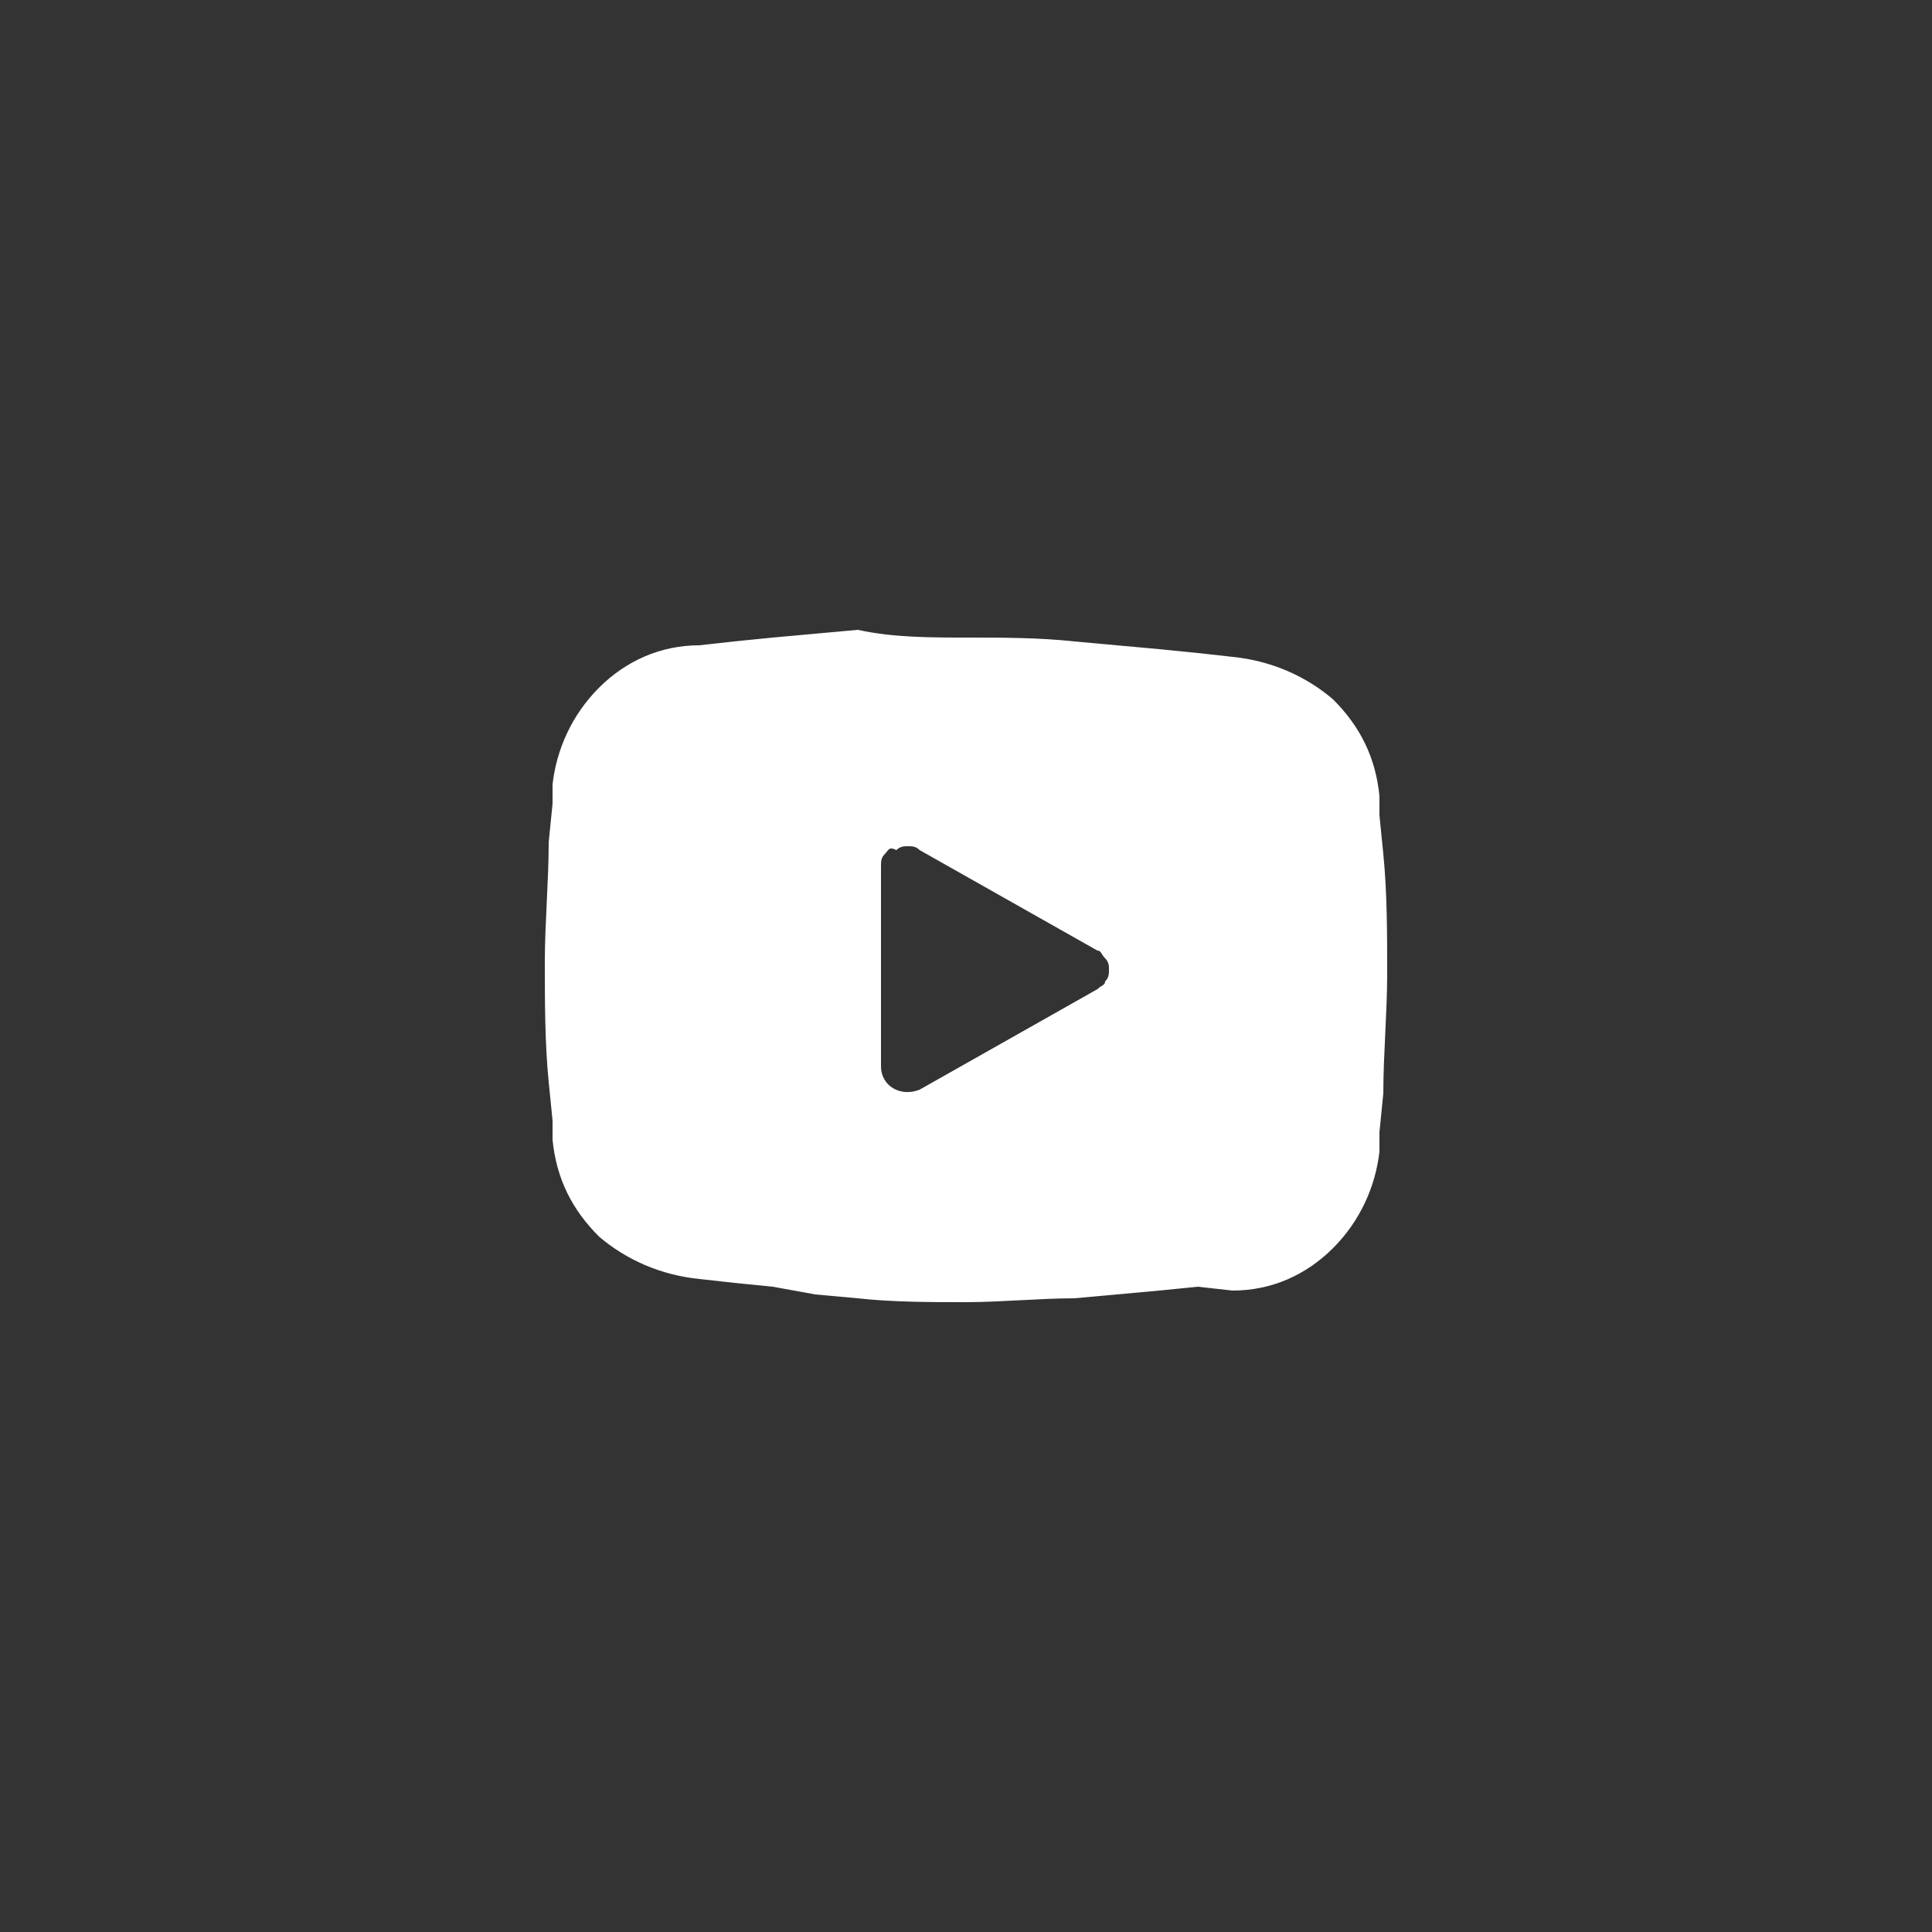 <?xml version="1.0" encoding="utf-8"?>
<!-- Generator: Adobe Illustrator 26.2.1, SVG Export Plug-In . SVG Version: 6.00 Build 0)  -->
<svg version="1.1" id="Layer_1" xmlns="http://www.w3.org/2000/svg" xmlns:xlink="http://www.w3.org/1999/xlink" x="0px" y="0px"
	 viewBox="0 0 50 50" style="enable-background:new 0 0 50 50;" xml:space="preserve">
<rect x="0" y="0" width="50" height="50" fill="#333333" stroke="none"/>
<style type="text/css">
	.st0{fill-rule:evenodd;clip-rule:evenodd;fill:#FFFFFF;}
</style>
<path class="st0" d="M25,16.5c0.9,0,1.9,0,2.8,0.1l1.1,0.1l1.1,0.1l1,0.1l0.9,0.1c1,0.1,1.9,0.5,2.6,1.1c0.7,0.7,1.1,1.5,1.2,2.5
	l0,0.5l0.1,1c0.1,1,0.1,2.1,0.1,3.1s-0.1,2.1-0.1,3.1l-0.1,1l0,0.5c-0.1,0.9-0.5,1.8-1.2,2.5c-0.7,0.7-1.6,1.1-2.6,1.1L31,33.3
	l-1,0.1l-1.1,0.1l-1.1,0.1c-0.9,0-1.9,0.1-2.8,0.1c-0.9,0-1.9,0-2.8-0.1l-1.1-0.1L20,33.3l-1-0.1l-0.9-0.1c-1-0.1-1.9-0.5-2.6-1.1
	c-0.7-0.7-1.1-1.5-1.2-2.5l0-0.5l-0.1-1c-0.1-1-0.1-2.1-0.1-3.1c0-1,0.1-2.1,0.1-3.1l0.1-1l0-0.5c0.1-0.9,0.5-1.8,1.2-2.5
	c0.7-0.7,1.6-1.1,2.6-1.1l0.9-0.1l1-0.1l1.1-0.1l1.1-0.1C23.1,16.5,24.1,16.5,25,16.5z M22.8,22.4v5.2c0,0.5,0.5,0.8,1,0.6l4.6-2.6
	c0.1-0.1,0.2-0.1,0.2-0.2c0.1-0.1,0.1-0.2,0.1-0.3s0-0.2-0.1-0.3c-0.1-0.1-0.1-0.2-0.2-0.2l-4.6-2.6c-0.1-0.1-0.2-0.1-0.3-0.1
	c-0.1,0-0.2,0-0.3,0.1C23,21.9,23,22,22.9,22.1C22.8,22.2,22.8,22.3,22.8,22.4L22.8,22.4z"/>
</svg>

